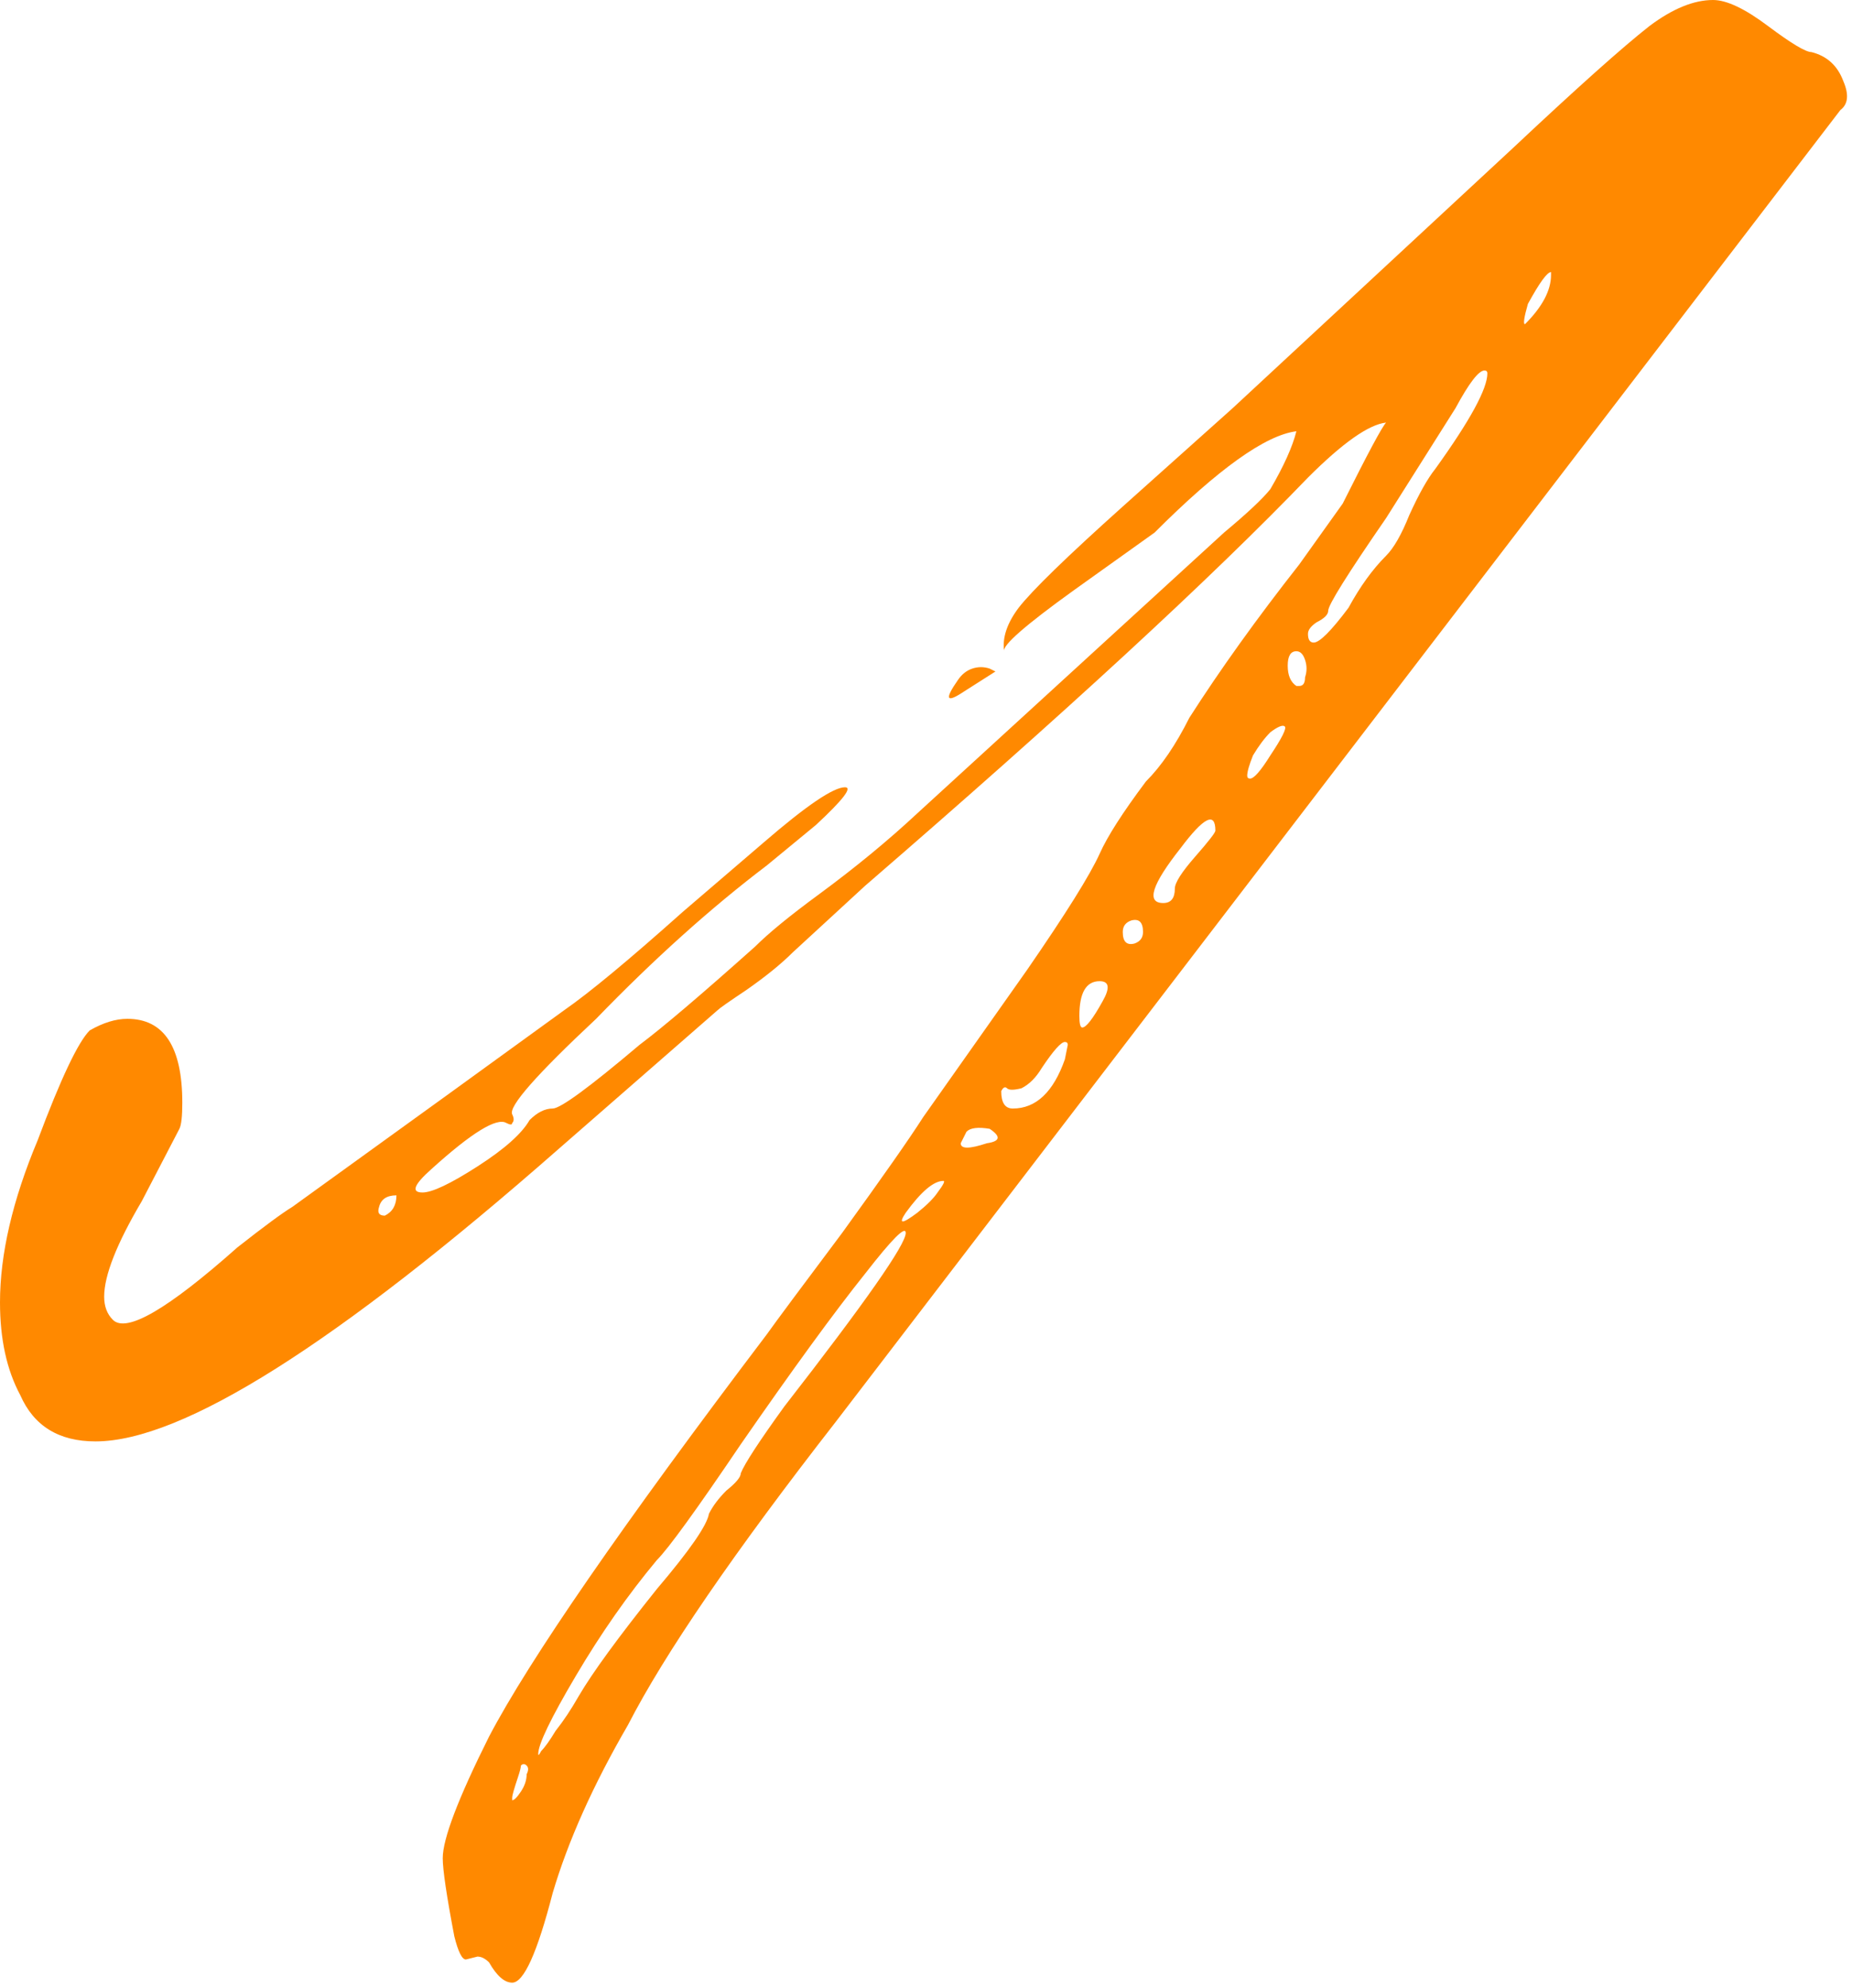 <?xml version="1.0" encoding="UTF-8"?> <svg xmlns="http://www.w3.org/2000/svg" viewBox="0 0 63.829 68.5" fill="none"><path d="M16.456 67.419L16.057 67.519C15.924 67.519 15.791 67.253 15.658 66.721C15.392 65.325 15.259 64.427 15.259 64.028C15.259 63.363 15.791 61.967 16.855 59.839C18.251 57.18 21.442 52.559 26.429 45.977C26.761 45.511 27.626 44.348 29.022 42.486C30.418 40.558 31.349 39.228 31.815 38.497L35.405 33.41C36.735 31.482 37.566 30.152 37.898 29.421C38.164 28.823 38.696 27.992 39.494 26.928C40.026 26.396 40.524 25.664 40.99 24.734C42.054 23.071 43.317 21.309 44.78 19.448L46.276 17.353C47.14 15.625 47.639 14.694 47.772 14.561C47.173 14.627 46.276 15.259 45.079 16.456C41.755 19.913 36.668 24.601 29.82 30.518L27.327 32.812C26.928 33.211 26.396 33.643 25.731 34.108C25.133 34.507 24.8 34.74 24.734 34.807L19.248 39.594C11.602 46.309 6.283 49.667 3.291 49.667C2.028 49.667 1.164 49.135 0.698 48.071C0.233 47.206 0 46.143 0 44.879C0 43.217 0.432 41.356 1.297 39.294C2.094 37.167 2.693 35.904 3.092 35.505C3.557 35.239 3.989 35.106 4.388 35.106C5.651 35.106 6.283 36.07 6.283 37.998C6.283 38.463 6.25 38.763 6.183 38.896L4.887 41.389C4.023 42.852 3.59 43.949 3.59 44.68C3.59 45.012 3.69 45.278 3.89 45.478C4.355 45.943 5.784 45.112 8.178 42.985C9.109 42.253 9.741 41.788 10.073 41.588L15.458 37.699L19.448 34.807C20.312 34.208 21.675 33.078 23.537 31.416L26.329 29.022C27.792 27.759 28.723 27.127 29.122 27.127C29.388 27.127 29.055 27.559 28.124 28.424L26.429 29.82C24.501 31.283 22.539 33.045 20.545 35.106C18.484 37.034 17.52 38.131 17.653 38.397C17.719 38.53 17.719 38.63 17.653 38.696C17.653 38.763 17.586 38.763 17.453 38.696C17.121 38.497 16.256 39.028 14.86 40.292C14.262 40.824 14.162 41.09 14.561 41.09C14.893 41.09 15.525 40.79 16.456 40.192C17.387 39.594 17.985 39.062 18.251 38.596C18.517 38.33 18.783 38.197 19.049 38.197C19.315 38.197 20.312 37.466 22.041 36.003C22.839 35.405 24.168 34.275 26.03 32.612C26.496 32.147 27.227 31.549 28.224 30.817C29.488 29.886 30.618 28.955 31.615 28.025L42.187 18.351C42.985 17.686 43.516 17.187 43.782 16.855C44.248 16.057 44.547 15.392 44.68 14.86C43.616 14.993 41.987 16.157 39.793 18.351L37.001 20.345C35.338 21.542 34.54 22.24 34.607 22.44C34.54 21.974 34.707 21.476 35.106 20.944C35.571 20.345 36.768 19.182 38.696 17.453L42.486 14.062L52.16 5.086C54.354 3.025 55.917 1.629 56.847 0.898C57.645 0.299 58.376 0 59.041 0C59.507 0 60.138 0.299 60.936 0.898C61.734 1.496 62.233 1.795 62.432 1.795C62.964 1.928 63.33 2.261 63.529 2.793C63.729 3.258 63.696 3.59 63.43 3.79L28.823 48.968C25.299 53.49 22.905 56.98 21.642 59.44C20.445 61.502 19.581 63.43 19.049 65.225C18.517 67.286 18.052 68.317 17.653 68.317C17.387 68.317 17.121 68.084 16.855 67.618C16.722 67.486 16.589 67.419 16.456 67.419ZM53.456 9.475V9.375C53.324 9.375 53.058 9.741 52.659 10.472C52.526 10.937 52.492 11.17 52.559 11.17C53.157 10.572 53.456 10.006 53.456 9.475ZM45.278 22.141C45.478 22.141 45.877 21.742 46.475 20.944C46.874 20.212 47.306 19.614 47.772 19.149C48.038 18.883 48.304 18.417 48.57 17.752C48.902 17.021 49.201 16.489 49.467 16.157C50.664 14.494 51.262 13.397 51.262 12.865C51.262 12.799 51.229 12.766 51.163 12.766C50.963 12.766 50.631 13.198 50.165 14.062L47.772 17.852C46.442 19.78 45.777 20.844 45.777 21.043C45.777 21.176 45.644 21.309 45.378 21.442C45.179 21.575 45.079 21.708 45.079 21.841C45.079 22.041 45.146 22.141 45.278 22.141ZM44.68 23.637H44.78C44.913 23.637 44.979 23.537 44.979 23.337C45.046 23.138 45.046 22.938 44.979 22.739C44.913 22.539 44.813 22.44 44.68 22.44C44.481 22.44 44.381 22.606 44.381 22.938C44.381 23.271 44.481 23.504 44.68 23.637ZM34.308 23.138L33.211 23.836C32.612 24.235 32.546 24.102 33.011 23.437C33.144 23.238 33.311 23.105 33.51 23.038C33.709 22.972 33.909 22.972 34.108 23.038L34.308 23.138ZM43.084 26.828C43.217 26.828 43.45 26.562 43.782 26.03C44.181 25.432 44.348 25.099 44.281 25.033C44.215 24.966 44.048 25.033 43.782 25.232C43.583 25.432 43.383 25.698 43.184 26.03C43.051 26.362 42.985 26.595 42.985 26.728C42.985 26.795 43.018 26.828 43.084 26.828ZM40.491 30.618C40.491 30.418 40.724 30.053 41.189 29.521C41.655 28.989 41.888 28.69 41.888 28.623C41.888 27.958 41.489 28.158 40.691 29.222C39.693 30.485 39.494 31.116 40.092 31.116C40.358 31.116 40.491 30.95 40.491 30.618ZM38.696 32.114C38.696 32.446 38.829 32.579 39.095 32.513C39.294 32.446 39.394 32.313 39.394 32.114C39.394 31.781 39.261 31.648 38.995 31.715C38.796 31.781 38.696 31.914 38.696 32.114ZM37.898 33.809C37.433 33.809 37.2 34.208 37.2 35.006C37.2 35.272 37.233 35.405 37.3 35.405C37.433 35.405 37.666 35.106 37.998 34.507C38.264 34.042 38.231 33.809 37.898 33.809ZM34.906 38.197C35.704 38.197 36.303 37.632 36.701 36.502L36.801 36.003C36.801 35.937 36.768 35.904 36.701 35.904C36.569 35.904 36.303 36.203 35.904 36.801C35.704 37.134 35.471 37.366 35.205 37.499C34.939 37.566 34.773 37.566 34.707 37.499C34.64 37.433 34.574 37.466 34.507 37.599C34.507 37.998 34.64 38.197 34.906 38.197ZM34.108 38.896C33.709 38.829 33.443 38.862 33.311 38.995L33.111 39.394C33.111 39.594 33.41 39.594 34.009 39.394C34.474 39.328 34.507 39.162 34.108 38.896ZM32.513 40.691C32.18 40.691 31.748 41.056 31.216 41.788C31.083 41.987 31.05 42.087 31.116 42.087C31.183 42.087 31.349 41.987 31.615 41.788C31.947 41.522 32.18 41.289 32.313 41.09C32.513 40.824 32.579 40.691 32.513 40.691ZM13.663 41.189C13.331 41.189 13.131 41.322 13.065 41.588C12.998 41.788 13.065 41.888 13.264 41.888C13.53 41.755 13.663 41.522 13.663 41.189ZM22.639 54.753C23.769 53.423 24.368 52.559 24.434 52.16C24.567 51.894 24.767 51.628 25.033 51.362C25.365 51.096 25.531 50.897 25.531 50.764C25.664 50.431 26.163 49.667 27.027 48.47C29.82 44.879 31.216 42.885 31.216 42.486C31.216 42.22 30.751 42.685 29.82 43.882C28.756 45.212 27.327 47.173 25.531 49.766C24.002 52.027 23.038 53.357 22.639 53.756C21.642 54.952 20.711 56.282 19.847 57.745C18.982 59.208 18.55 60.105 18.55 60.438C18.55 60.504 18.583 60.471 18.65 60.338C18.783 60.205 18.949 59.972 19.149 59.64C19.415 59.307 19.68 58.909 19.946 58.443C20.412 57.645 21.309 56.415 22.639 54.753ZM17.653 61.934V62.033C17.719 62.033 17.819 61.934 17.952 61.734C18.085 61.535 18.151 61.335 18.151 61.136C18.218 61.003 18.218 60.903 18.151 60.837C18.085 60.77 18.018 60.77 17.952 60.837C17.952 60.903 17.919 61.036 17.852 61.236C17.719 61.634 17.653 61.867 17.653 61.934Z" fill="#FF8900"></path></svg> 